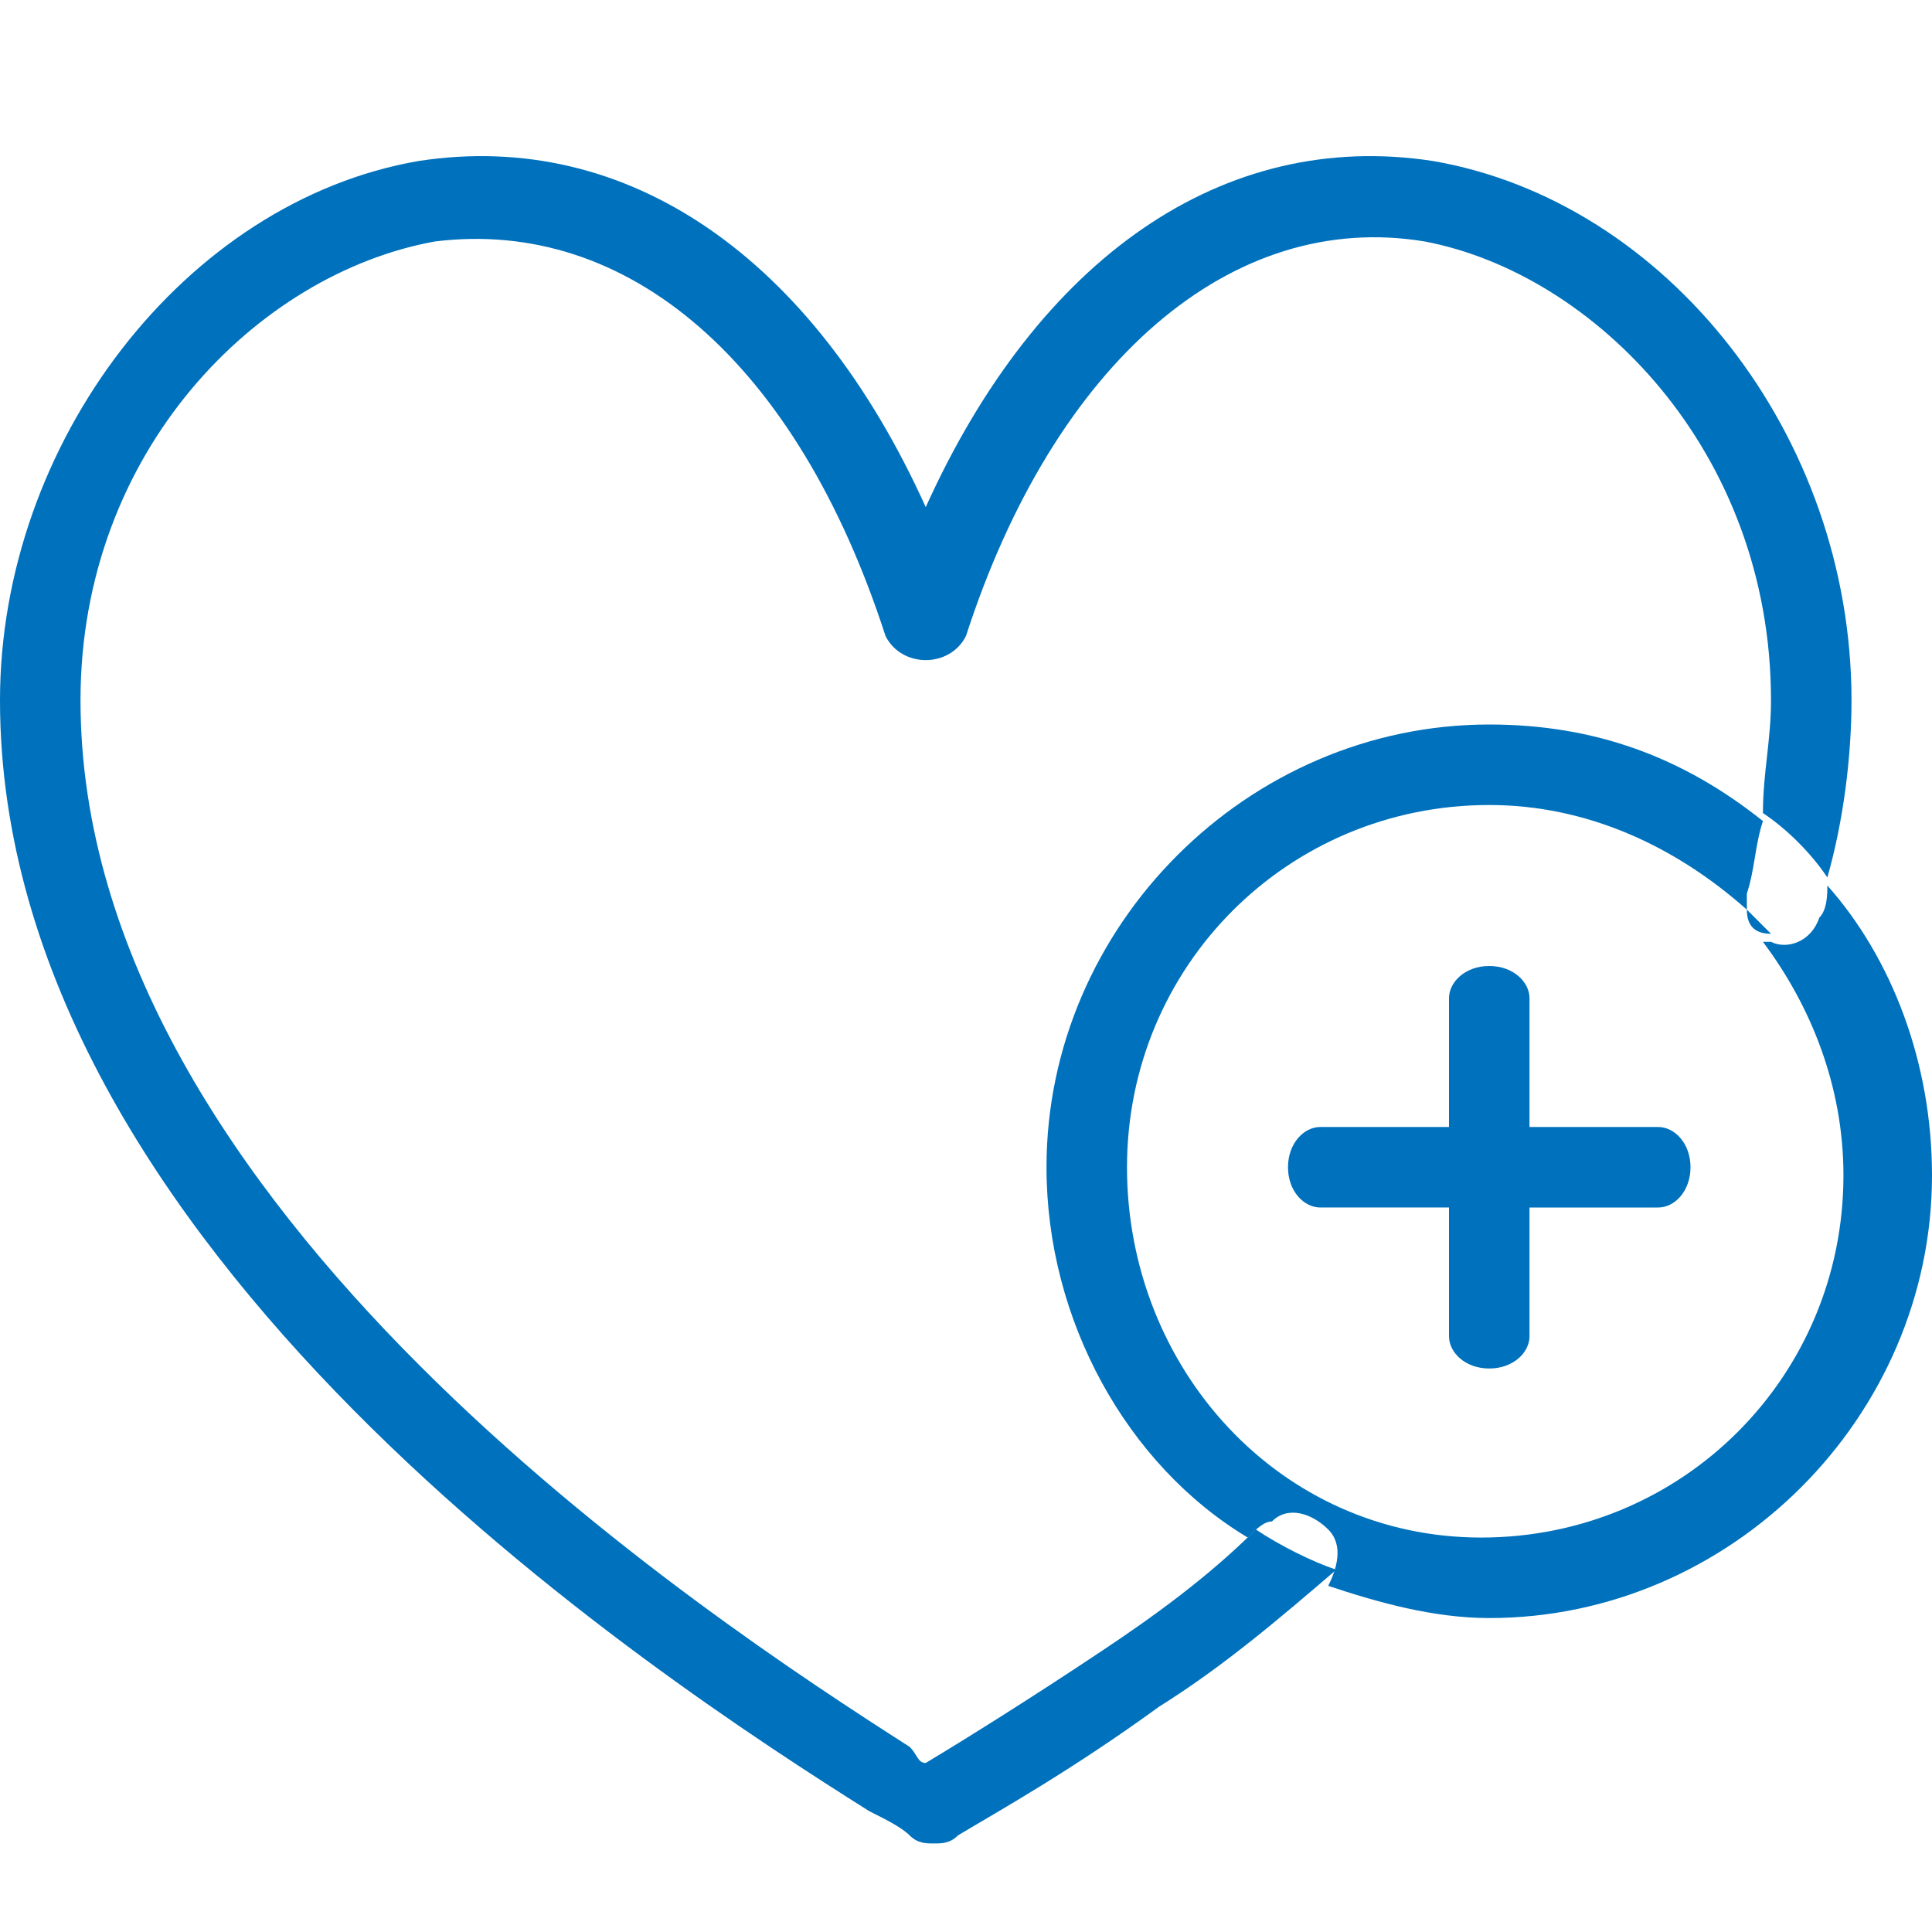 <svg xmlns:xlink="http://www.w3.org/1999/xlink" aria-hidden="true" class="inline blue" style="width:24px; height:24px;" xmlns="http://www.w3.org/2000/svg" width="24"  height="24" ><defs><symbol id="icon-health-spending" viewBox="0 0 24 24"><path d="M20.6 14H19v-1.6c0-.2-.2-.4-.5-.4s-.5.2-.5.4V14h-1.6c-.2 0-.4.2-.4.5s.2.5.4.5H18v1.6c0 .2.2.4.5.4s.5-.2.5-.4V15h1.6c.2 0 .4-.2.4-.5s-.2-.5-.4-.5z"></path><path d="M22.7 11c0 .1 0 .3-.1.4-.1.3-.4.4-.6.3h-.1c.6.8 1 1.8 1 2.9 0 2.5-2 4.5-4.5 4.5S14 17 14 14.5c0-2.5 2-4.5 4.5-4.5 1.2 0 2.3.5 3.2 1.3v-.2c.1-.3.1-.6.2-.9-1-.8-2.1-1.2-3.4-1.2-3 0-5.5 2.5-5.5 5.5 0 1.9 1 3.7 2.5 4.6.1-.1.2-.2.3-.2.2-.2.5-.1.7.1.2.2.1.5 0 .7.6.2 1.3.4 2 .4 3 0 5.5-2.5 5.5-5.5 0-1.4-.5-2.7-1.3-3.6z"></path><path d="M13.7 20.5c-.9.6-1.7 1.1-2.2 1.4-.1 0-.1-.1-.2-.2C8.8 20.1 1 15 1 8.7 1 5.6 3.2 3.4 5.4 3c2.4-.3 4.5 1.5 5.6 4.9.1.2.3.3.5.3s.4-.1.5-.3c1.1-3.4 3.3-5.3 5.7-4.9 2.1.4 4.3 2.6 4.3 5.7 0 .5-.1.9-.1 1.4.3.2.6.5.8.8.2-.7.3-1.5.3-2.2 0-3.3-2.3-6.2-5.2-6.7-2.6-.4-4.9 1.2-6.3 4.3C10.1 3.2 7.8 1.6 5.2 2 2.3 2.5 0 5.5 0 8.7c0 6.8 8.1 12.1 10.8 13.8.2.1.4.2.5.3.1.1.2.1.3.1.1 0 .2 0 .3-.1.5-.3 1.4-.8 2.5-1.6.8-.5 1.5-1.1 2.2-1.7-.3-.1-.7-.3-1-.5-.6.6-1.3 1.1-1.9 1.5z"></path><path d="M21.7 11.3c0 .2.1.3.3.3l-.3-.3z"></path></symbol></defs><use xlink:href="#icon-health-spending" xmlns:xlink="http://www.w3.org/1999/xlink" fill="#0071BC"></use></svg>